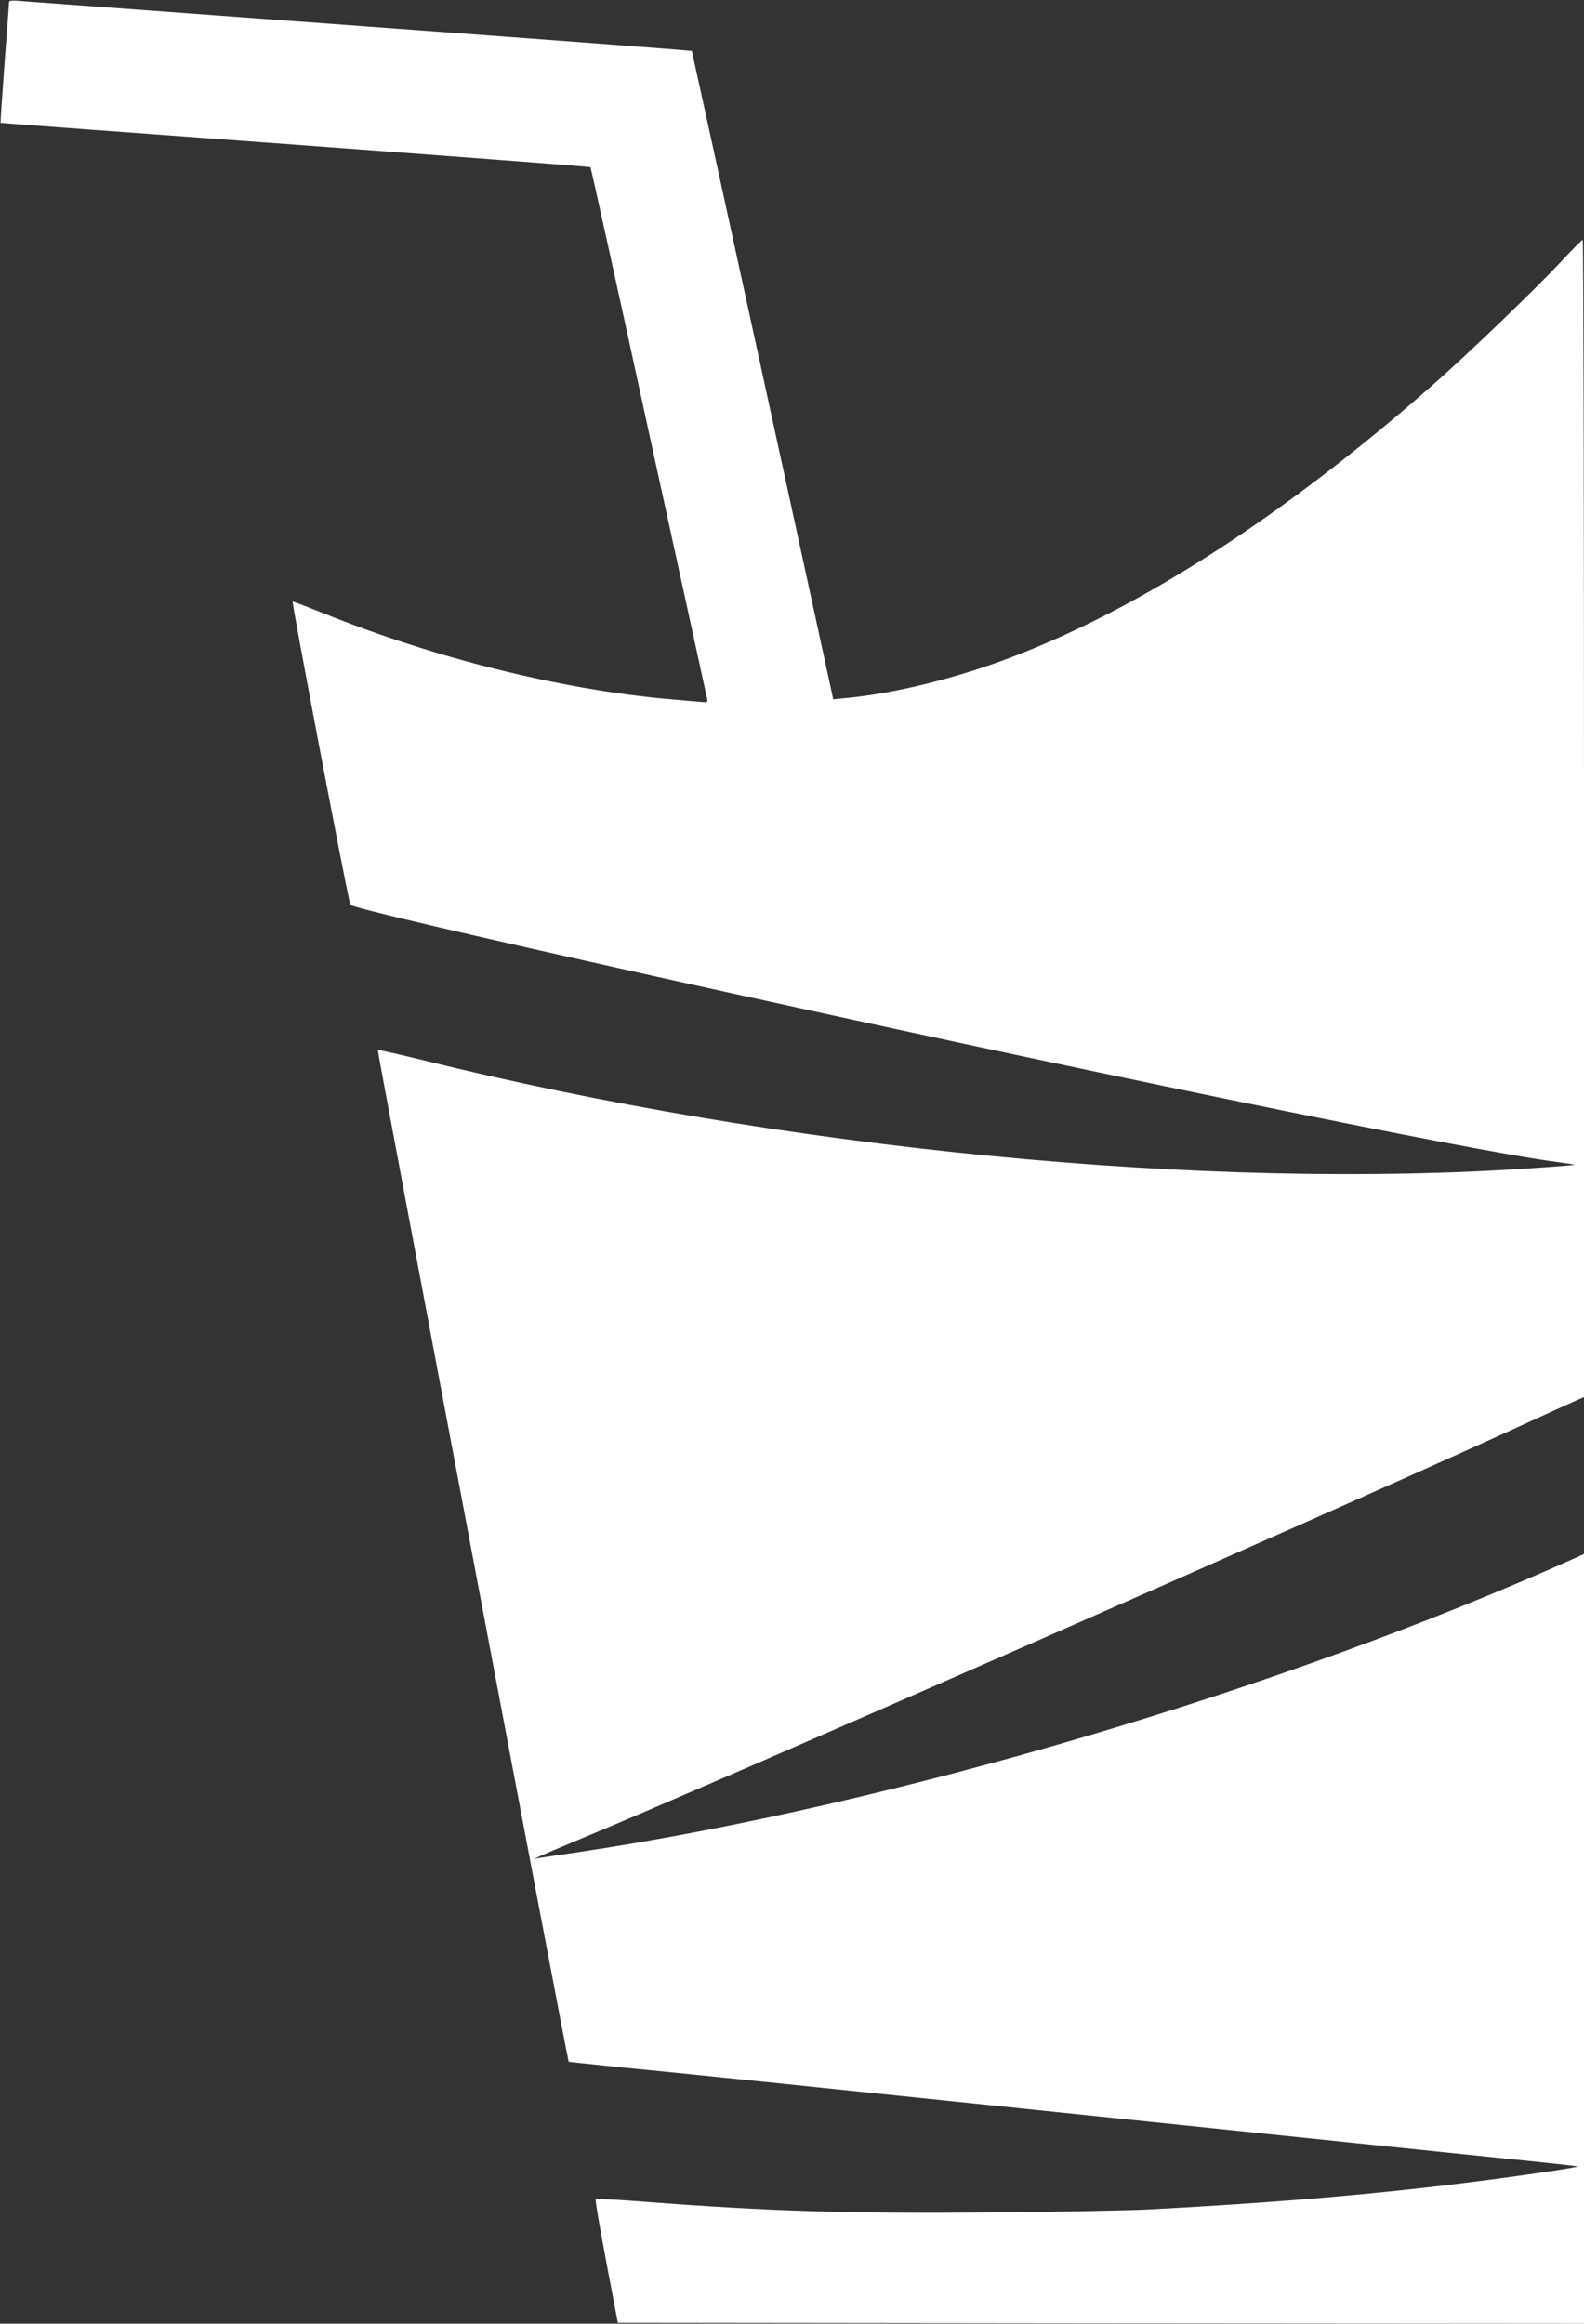 <?xml version="1.0" standalone="no"?>
<!DOCTYPE svg PUBLIC "-//W3C//DTD SVG 20010904//EN"
 "http://www.w3.org/TR/2001/REC-SVG-20010904/DTD/svg10.dtd">
<svg version="1.0" xmlns="http://www.w3.org/2000/svg"
 width="873pt" height="1280pt" viewBox="0 0 873 1280"
 preserveAspectRatio="xMidYMid meet">
<rect x="0" y="0" width="873" height="1280" fill="#333333" stroke="none"/>
<g transform="translate(0,1280) scale(0.1,-0.1)"
fill="#ffffff" stroke="none">
<path d="M50 12788 c0 -7 -11 -159 -25 -338 -13 -178 -23 -325 -22 -327 2 -1
733 -55 1624 -120 892 -66 1625 -121 1627 -124 3 -3 148 -658 321 -1455 174
-797 319 -1459 322 -1472 5 -22 3 -22 -48 -17 -30 2 -108 9 -174 15 -587 53
-1283 226 -1890 471 -93 37 -171 67 -172 65 -6 -6 309 -1661 318 -1670 14 -16
636 -162 1684 -395 2279 -506 4474 -958 4967 -1022 54 -7 97 -14 95 -15 -1 -2
-101 -10 -222 -18 -1797 -125 -4152 104 -6144 599 -123 30 -226 53 -229 51 -4
-4 1046 -5567 1052 -5573 1 -1 118 -13 261 -28 412 -40 1123 -114 2820 -290
869 -90 1782 -185 2029 -210 248 -25 451 -47 453 -49 2 -1 -63 -13 -144 -25
-717 -106 -1345 -165 -2228 -212 -110 -5 -492 -13 -850 -16 -804 -7 -1226 6
-1913 58 -150 12 -276 18 -279 15 -4 -3 23 -158 58 -343 l64 -338 2663 -3
2662 -2 0 2120 0 2120 -57 -26 c-1616 -724 -3753 -1355 -5468 -1614 -110 -16
-213 -32 -230 -34 l-30 -5 30 14 c17 8 127 55 245 104 723 299 4063 1766 5115
2246 165 76 321 147 347 158 l48 21 0 3188 c0 1753 -3 3188 -7 3187 -5 -1 -62
-59 -128 -129 -141 -151 -513 -508 -705 -676 -813 -714 -1604 -1224 -2315
-1494 -305 -116 -644 -200 -911 -225 l-72 -7 -9 43 c-221 1018 -768 3525 -770
3528 -2 3 -819 64 -1816 137 -996 73 -1842 135 -1879 138 -51 5 -68 3 -68 -6z"/>
</g>
</svg>
